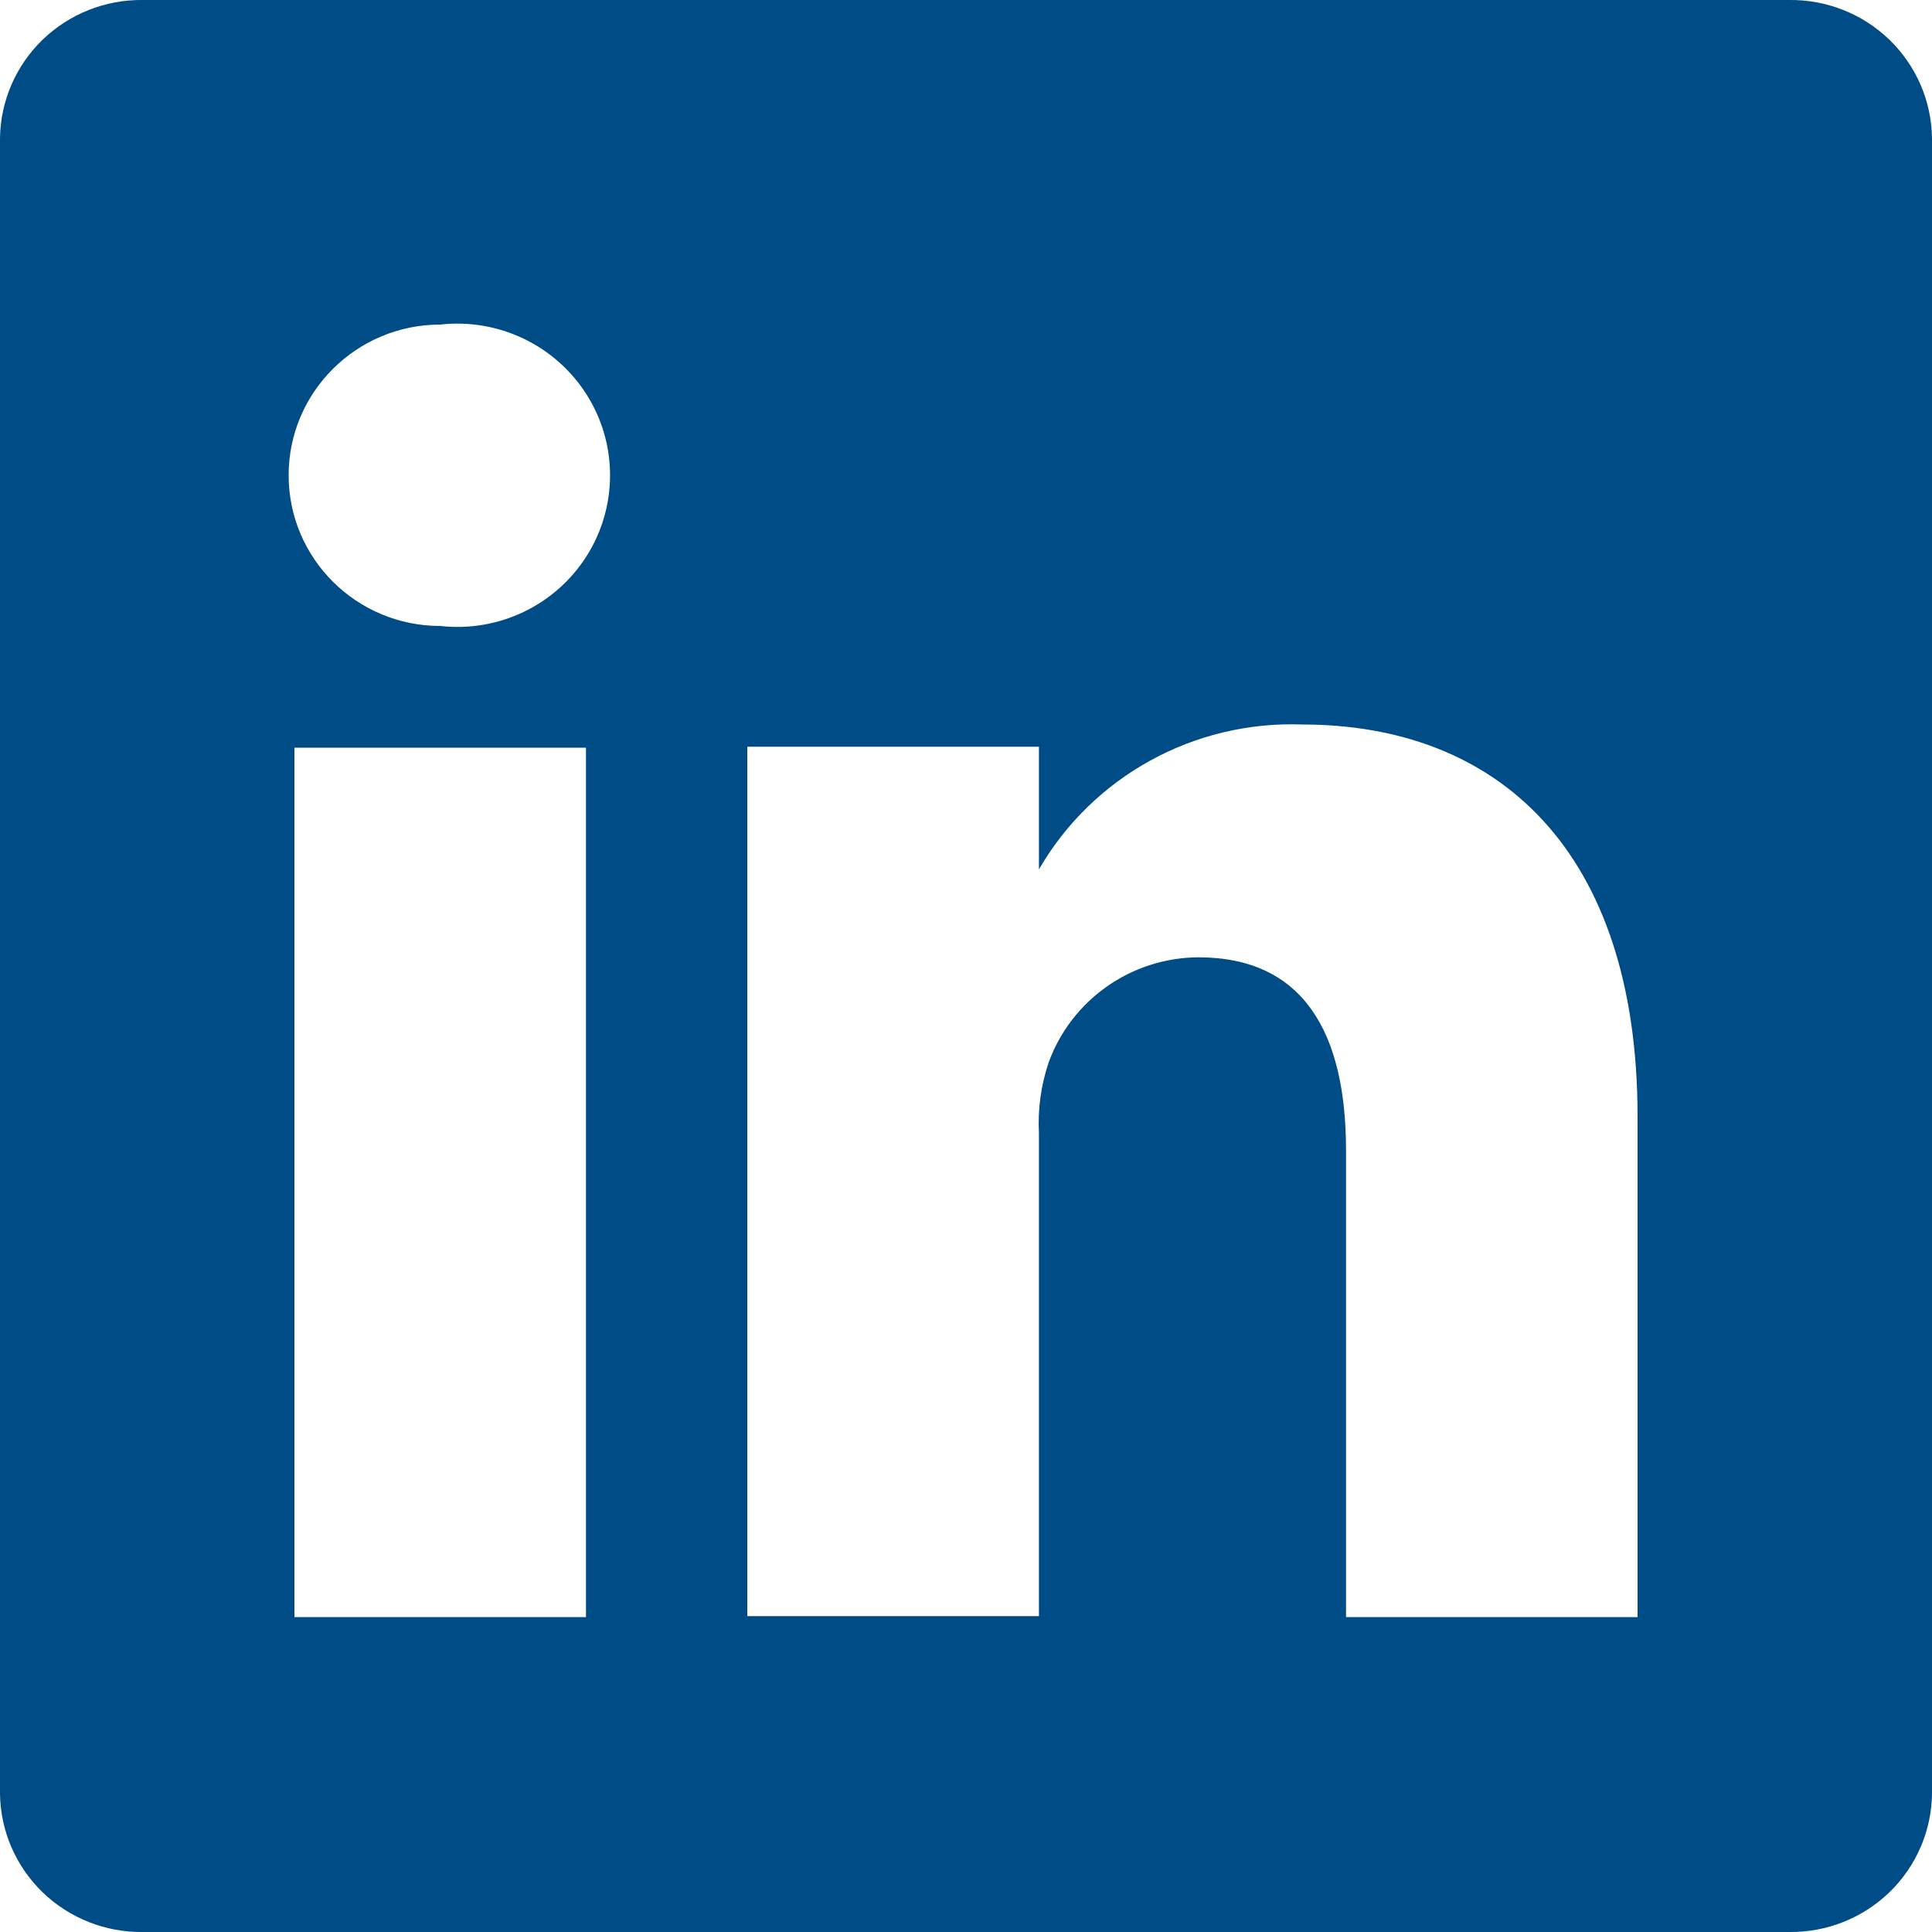<?xml version="1.0" encoding="UTF-8"?>
<svg width="20px" height="20px" viewBox="0 0 20 20" version="1.1" xmlns="http://www.w3.org/2000/svg" xmlns:xlink="http://www.w3.org/1999/xlink">
    <title>CCBA641A-2056-462C-92EA-DE97745C01D0</title>
    <g id="----" stroke="none" stroke-width="1" fill="none" fill-rule="evenodd">
        <g id="11Cyclad---Job-offer---single-view" transform="translate(-302, -2973)" fill="#004C87" fill-rule="nonzero">
            <g id="Group-5" transform="translate(95, 2834)">
                <path d="M225.521,139 L208.479,139 C208.092,138.995 207.719,139.143 207.441,139.411 C207.164,139.679 207.005,140.046 207,140.43 L207,157.57 C207.005,157.954 207.164,158.321 207.441,158.589 C207.719,158.857 208.092,159.005 208.479,159 L225.521,159 C225.908,159.005 226.281,158.857 226.559,158.589 C226.836,158.321 226.995,157.954 227,157.57 L227,140.43 C226.995,140.046 226.836,139.679 226.559,139.411 C226.281,139.143 225.908,138.995 225.521,139 Z M213.066,155.74 L210.048,155.74 L210.048,146.74 L213.066,146.74 L213.066,155.74 Z M211.557,145.48 L211.557,145.48 C210.691,145.48 209.988,144.782 209.988,143.92 C209.988,143.059 210.691,142.36 211.557,142.36 C212.16,142.292 212.749,142.574 213.073,143.085 C213.396,143.595 213.396,144.245 213.073,144.756 C212.749,145.267 212.16,145.548 211.557,145.48 L211.557,145.48 Z M223.952,155.74 L220.934,155.74 L220.934,150.91 C220.934,149.7 220.501,148.91 219.404,148.91 C218.709,148.915 218.091,149.35 217.855,150 C217.776,150.235 217.742,150.483 217.755,150.73 L217.755,155.73 L214.736,155.73 C214.736,155.73 214.736,147.55 214.736,146.73 L217.755,146.73 L217.755,148 C218.313,147.036 219.363,146.459 220.481,146.5 C222.493,146.5 223.952,147.79 223.952,150.56 L223.952,155.74 Z" id="Shape"></path>
            </g>
        </g>
    </g>
</svg>